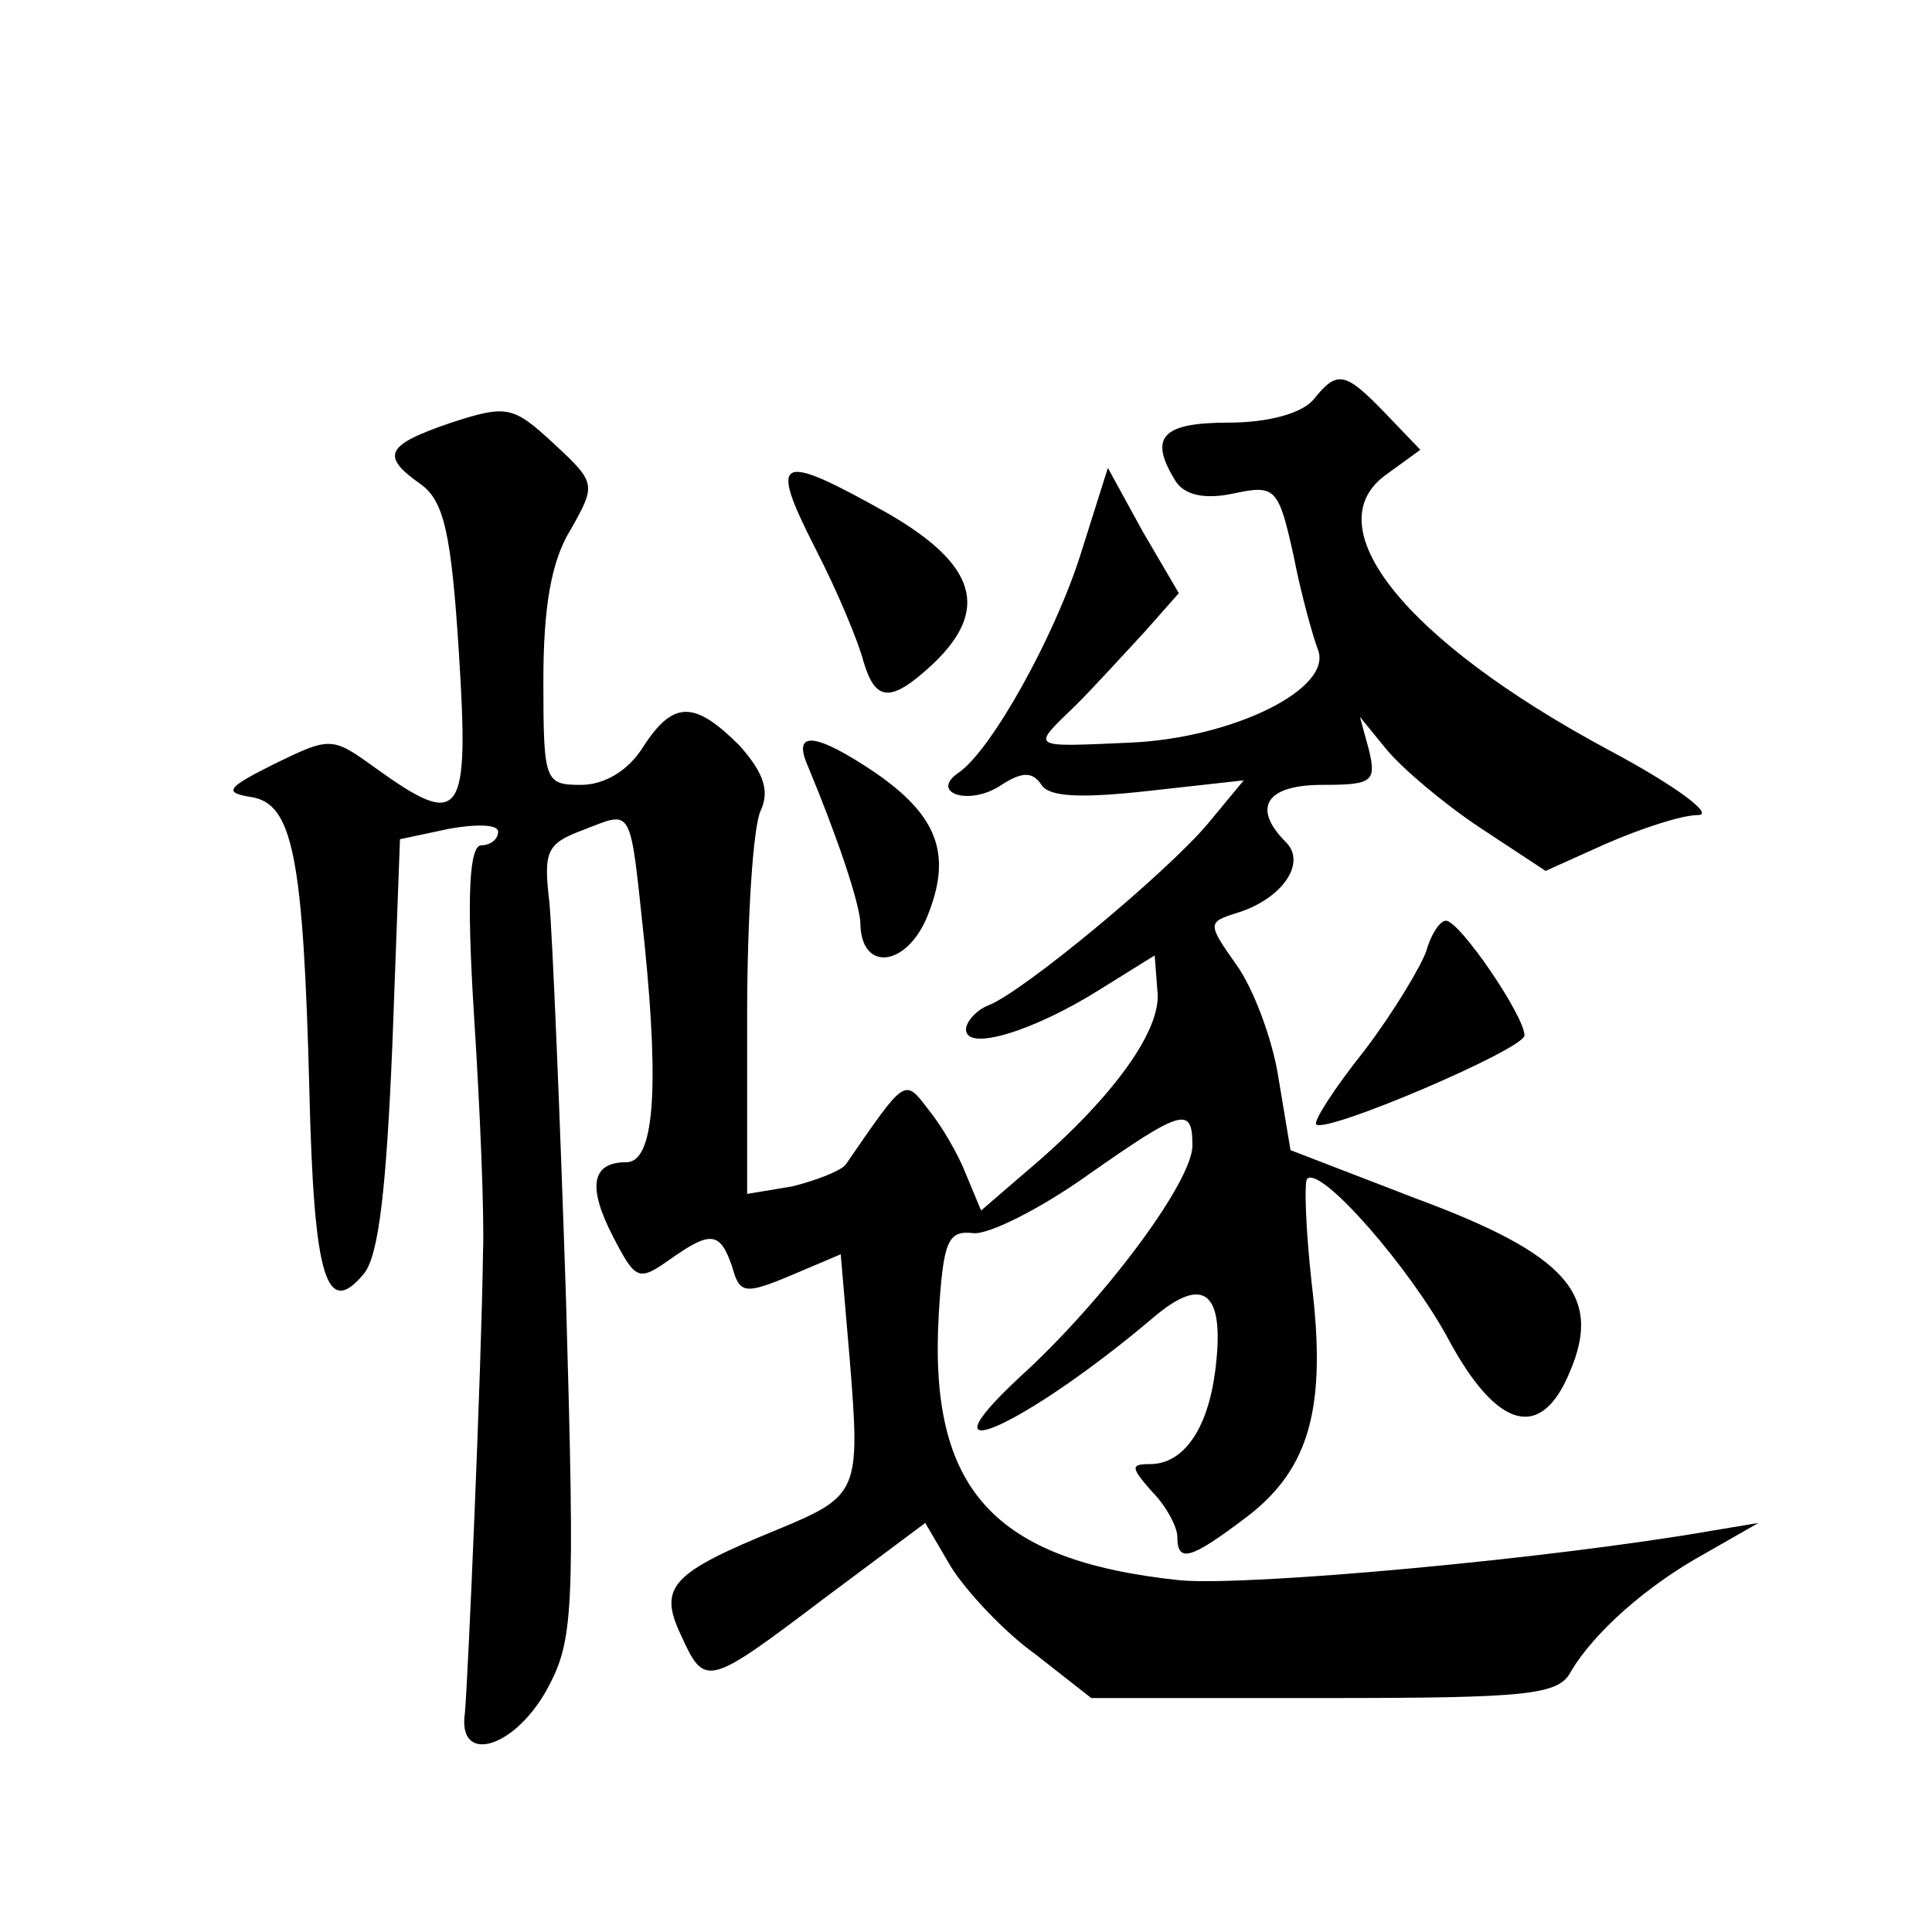 <?xml version="1.0" standalone="no"?>
<!DOCTYPE svg PUBLIC "-//W3C//DTD SVG 20010904//EN"
 "http://www.w3.org/TR/2001/REC-SVG-20010904/DTD/svg10.dtd">
<svg version="1.0" xmlns="http://www.w3.org/2000/svg"
 width="128pt" height="128pt" viewBox="0 0 128 128"
 preserveAspectRatio="xMidYMid meet">
<g transform="translate(0,128) scale(0.1,-0.1)"
fill="#0" stroke="none">
<path d="M870 1015 c-8 -9 -30 -15 -56 -15 -45 0 -53 -10 -35 -39 6 -9 19 -12 38
-8 28 6 30 4 40 -41 5 -26 13 -54 16 -62 11 -26 -56 -59 -124 -62 -68 -3 -66 -4
-36 25 12 12 32 34 45 48 l23 26 -24 41 -23 42 -18 -57 c-17 -54 -59 -130 -81 -145
-19 -13 6 -22 27 -9 15 10 22 10 28 1 5 -8 26 -9 71 -4 l63 7 -24 -29 c-28 -33
-122 -111 -145 -120 -8 -3 -15 -11 -15 -16 0 -15 45 -1 88 26 l37 23 2 -26 c1 -26
-32 -71 -88 -118 l-29 -25 -10 24 c-5 13 -16 32 -25 43 -16 21 -15 21 -55 -37 -4
-4 -19 -10 -35 -14 l-30 -5 0 118 c0 65 4 126 9 136 6 13 2 25 -14 43 -30 30 -44
30 -64 -1 -10 -16 -26 -25 -41 -25 -24 0 -25 2 -25 69 0 48 5 79 18 100 17 30 17
31 -11 57 -27 25 -31 26 -68 14 -44 -15 -47 -22 -20 -41 15 -11 20 -32 25 -111
7 -110 2 -118 -55 -77 -29 21 -30 21 -67 3 -32 -16 -34 -19 -16 -22 28 -4 35 -39
39 -196 3 -122 11 -150 36 -120 10 12 15 57 19 153 l5 135 33 7 c17 3 32 3 32 -2
0 -5 -5 -9 -11 -9 -8 0 -10 -32 -5 -112 4 -62 7 -133 6 -158 -1 -76 -10 -284 -12
-305 -5 -34 32 -24 54 15 18 33 19 49 13 259 -4 123 -9 241 -11 263 -4 34 -2 39
22 48 34 13 31 18 41 -75 10 -99 6 -145 -12 -145 -23 0 -26 -16 -9 -49 15 -29 17
-30 37 -16 28 20 34 19 42 -4 5 -18 8 -19 39 -6 l33 14 6 -70 c7 -87 6 -90 -47
-112 -71 -29 -80 -38 -65 -70 16 -35 17 -35 95 24 l67 50 17 -29 c10 -16 35 -43
56 -58 l37 -29 154 0 c137 0 156 2 164 18 15 25 49 56 89 78 l35 20 -30 -5 c-109
-19 -308 -37 -353 -33 -124 13 -167 60 -160 177 3 48 6 55 23 53 10 -1 44 16 75
38 64 45 70 46 70 20 0 -24 -59 -103 -114 -153 -71 -66 3 -33 88 39 34 29 48 17
41 -36 -5 -38 -21 -61 -43 -61 -13 0 -13 -2 1 -18 10 -10 17 -24 17 -30 0 -18 9
-15 46 13 42 32 53 73 43 155 -4 36 -5 67 -3 69 9 9 69 -60 94 -107 32 -59 61 -67
80 -21 22 51 -2 78 -102 115 l-83 32 -8 48 c-4 26 -17 60 -28 75 -19 27 -19 28
0 34 30 9 47 33 33 47 -23 23 -13 38 24 38 33 0 36 2 31 23 l-6 22 18 -22 c10 -12
37 -35 61 -51 l44 -29 40 18 c23 10 50 19 61 19 11 0 -14 19 -59 43 -136 73 -196
149 -147 183 l22 16 -23 24 c-27 28 -32 29 -48 9z M540 917 c15 -29 29 -63 32 -75
8 -27 18 -28 46 -2 38 36 29 66 -30 100 -73 41 -79 38 -48 -23z M535 773 c20 -48
34 -90 35 -104 0 -33 30 -30 44 3 17 41 8 67 -34 96 -40 27 -55 28 -45 5z M945
650 c-4 -11 -22 -41 -41 -66 -20 -25 -34 -47 -32 -49 7 -6 138 50 138 59 0 13 -43
76 -52 76 -4 0 -10 -9 -13 -20z"/>
</g>
</svg>
